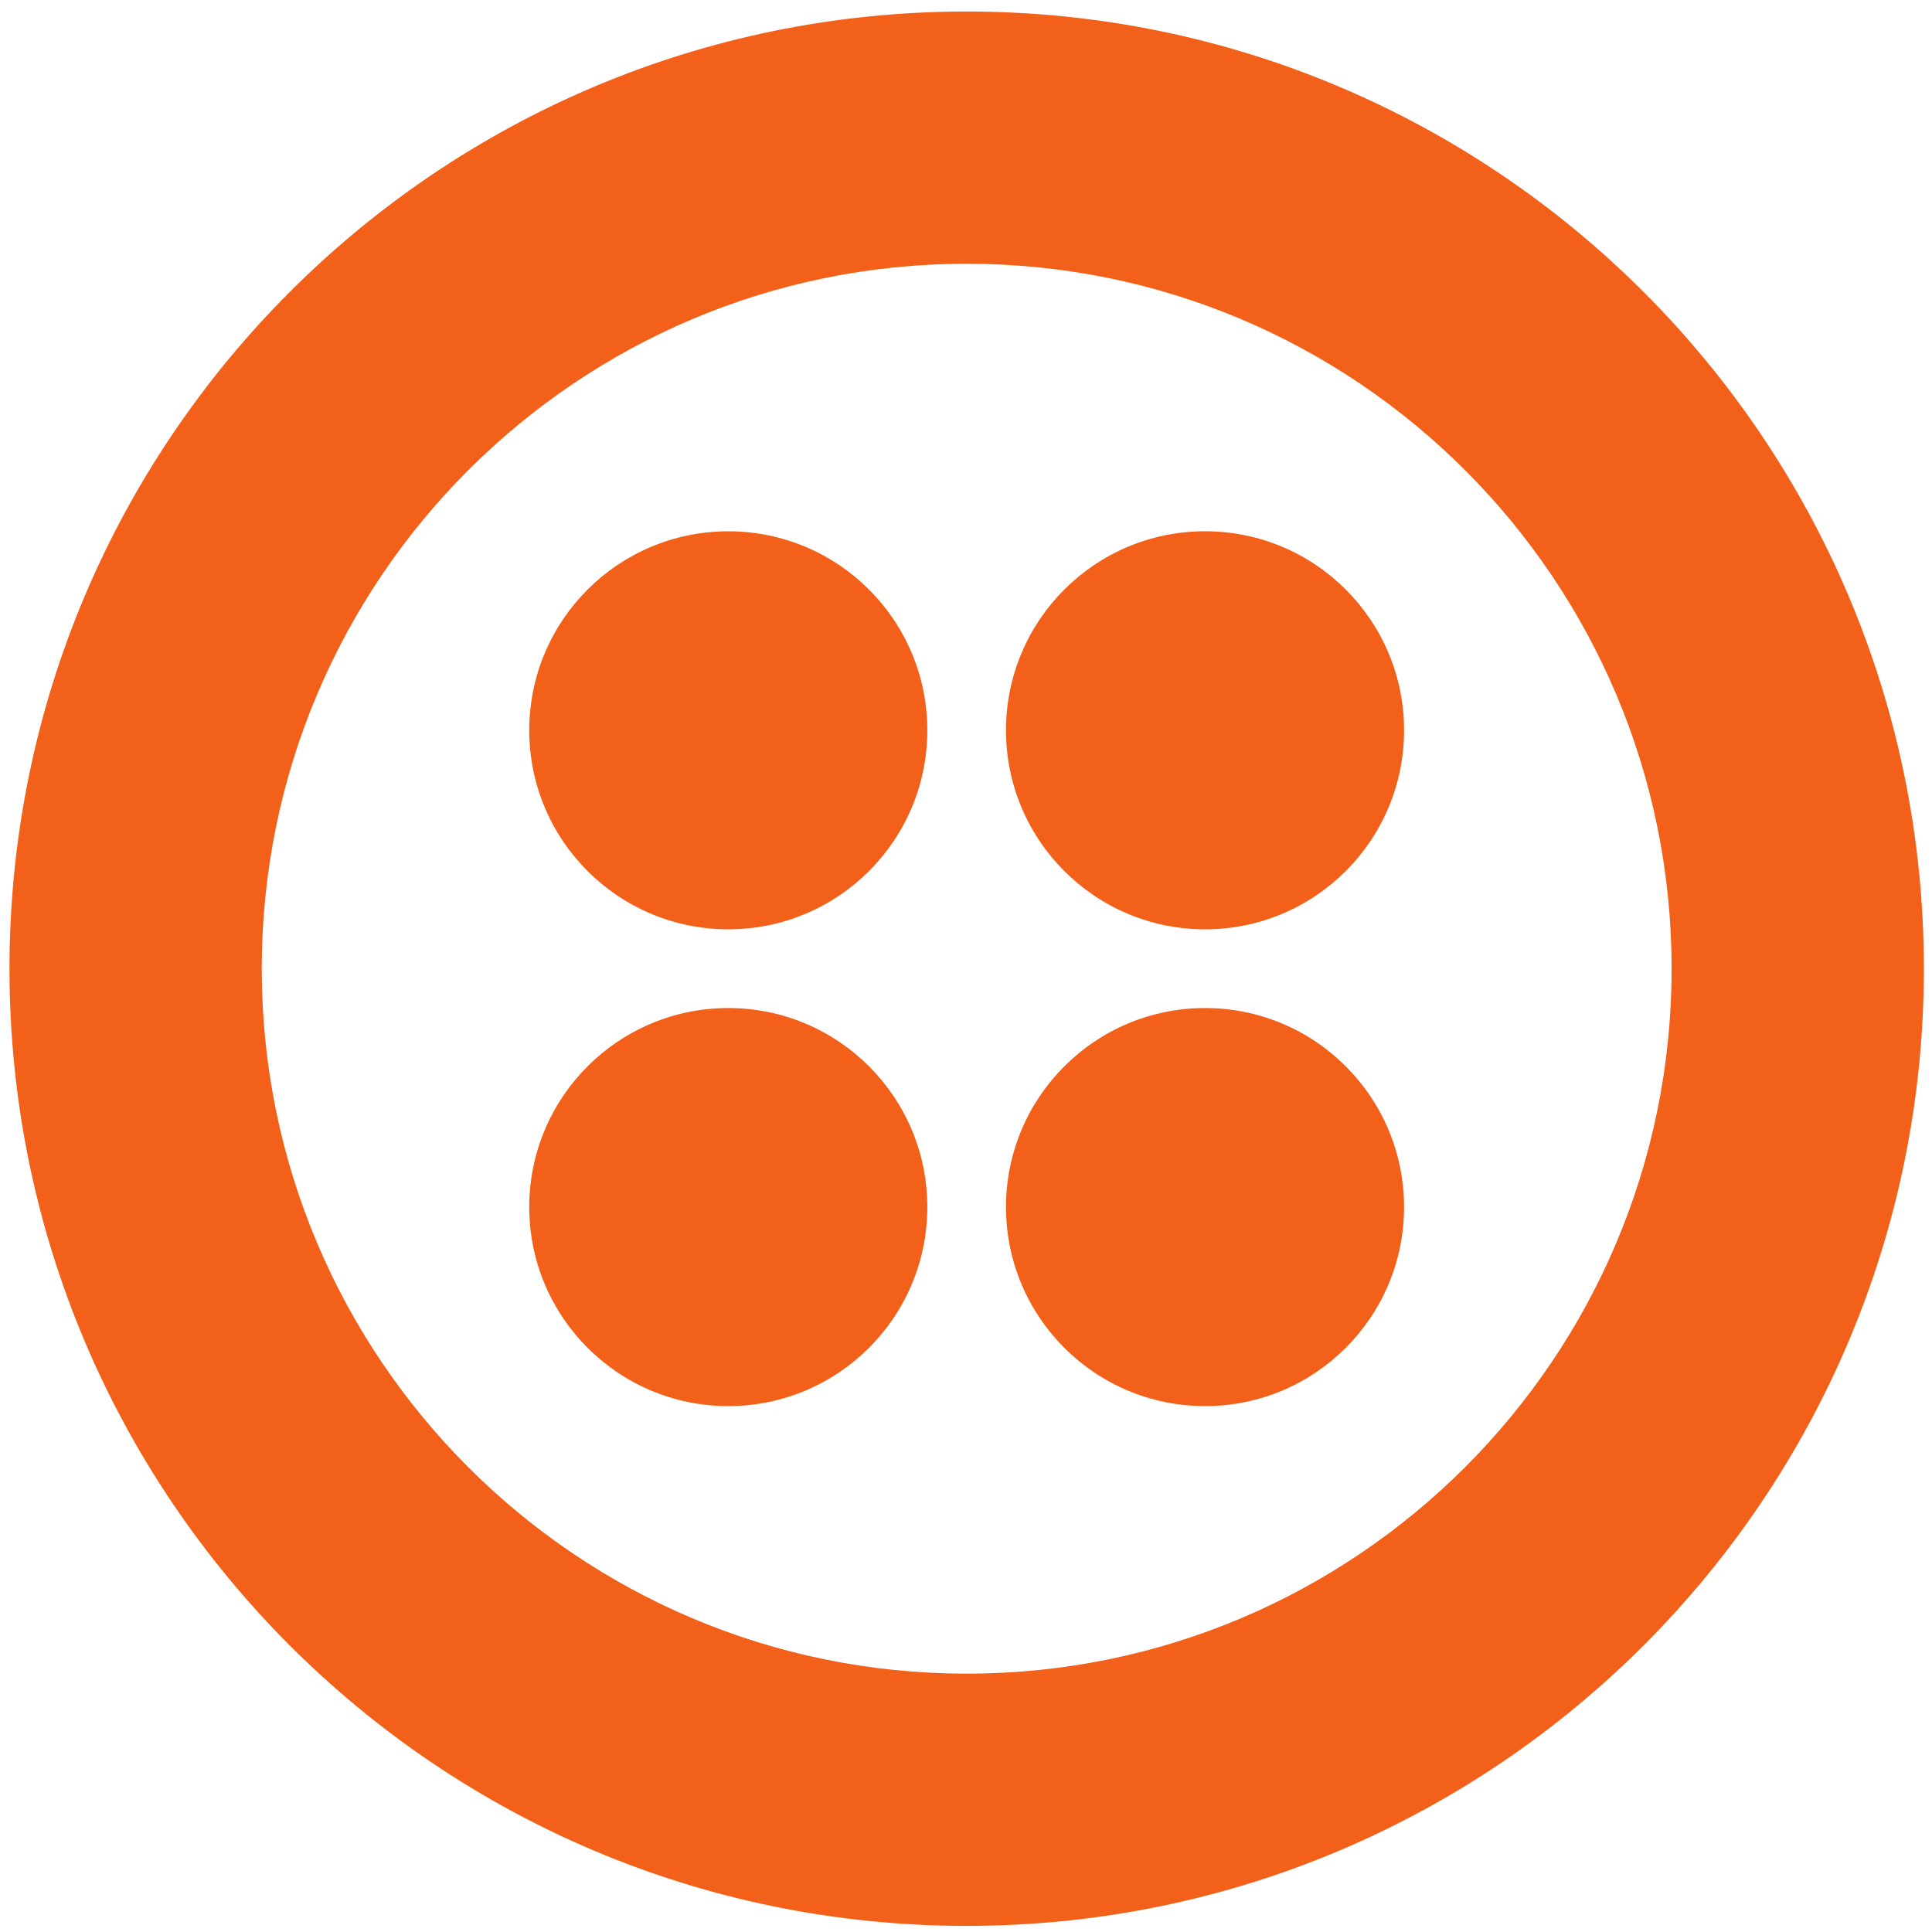 <svg xmlns="http://www.w3.org/2000/svg" width="54" height="54" viewBox="0 0 54 54" fill="none"><g id="twilio 1" clip-path="url(#clip0_51_166)"><g id="Group"><path id="Vector" d="M27.019 46.779C16.137 46.779 7.316 37.957 7.316 27.076C7.316 16.194 16.137 7.372 27.019 7.372C37.9 7.372 46.722 16.194 46.722 27.076C46.722 37.957 37.9 46.779 27.019 46.779ZM27.019 0.322C12.243 0.322 0.265 12.3 0.265 27.076C0.265 41.851 12.243 53.829 27.019 53.829C41.794 53.829 53.773 41.851 53.773 27.076C53.773 12.3 41.795 0.322 27.019 0.322Z" fill="#F26019"></path><path id="Vector_2" d="M28.118 20.412C28.118 17.34 30.609 14.849 33.681 14.849C36.754 14.849 39.244 17.34 39.244 20.412C39.244 23.485 36.754 25.975 33.681 25.975C30.609 25.975 28.118 23.485 28.118 20.412ZM28.118 33.738C28.118 30.666 30.609 28.175 33.681 28.175C36.754 28.175 39.244 30.666 39.244 33.738C39.244 36.81 36.754 39.301 33.681 39.301C30.609 39.301 28.118 36.81 28.118 33.738ZM14.793 33.738C14.793 30.666 17.284 28.175 20.356 28.175C23.428 28.175 25.919 30.666 25.919 33.738C25.919 36.81 23.428 39.301 20.356 39.301C17.284 39.301 14.793 36.81 14.793 33.738ZM14.793 20.412C14.793 17.34 17.284 14.85 20.356 14.85C23.428 14.85 25.919 17.34 25.919 20.412C25.919 23.485 23.428 25.975 20.356 25.975C17.284 25.975 14.793 23.485 14.793 20.412Z" fill="#F26019"></path></g></g><defs><clipPath id="clip0_51_166"><rect width="53.566" height="53.566" fill="white" transform="translate(0.266 0.263)"></rect></clipPath></defs></svg>